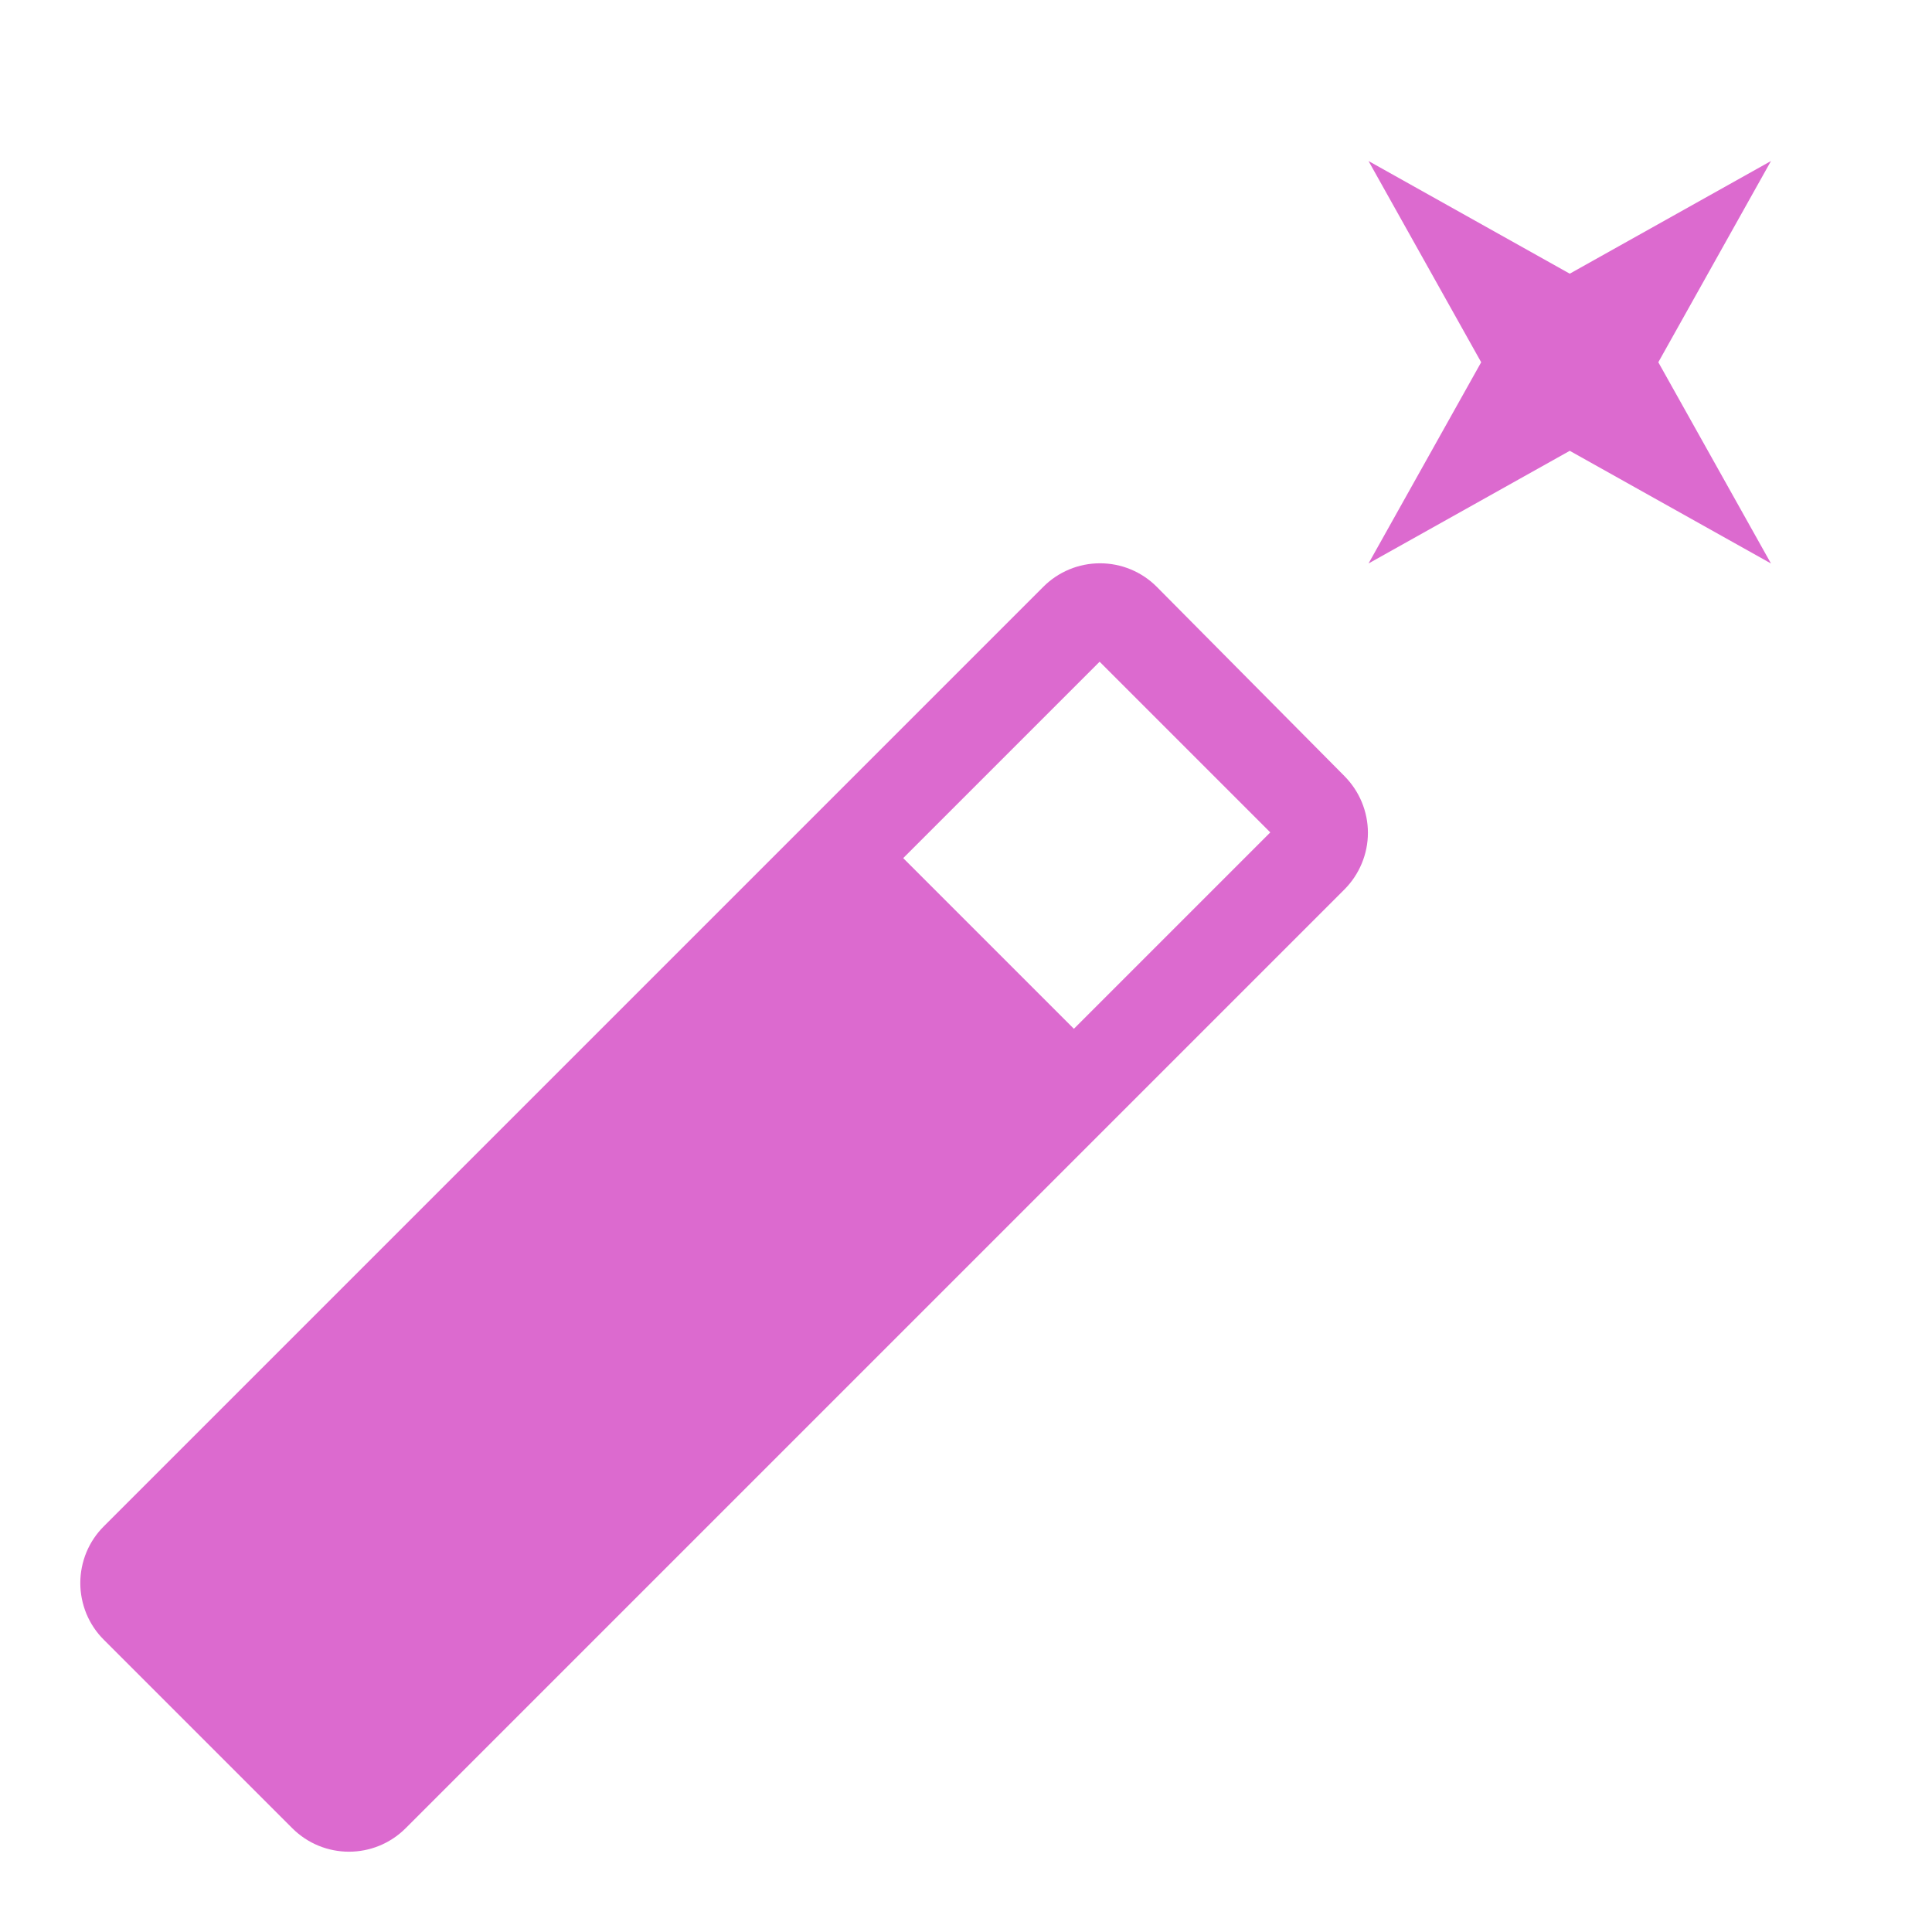 <svg width="32" height="32" viewBox="0 0 32 32" fill="none" xmlns="http://www.w3.org/2000/svg">
<path d="M29.333 2.667L26 4.533L22.667 2.667L24.533 6L22.667 9.333L26 7.467L29.333 9.333L27.467 6L29.333 2.667ZM19.16 9.72C19.037 9.596 18.89 9.498 18.729 9.431C18.567 9.364 18.395 9.33 18.22 9.33C18.045 9.33 17.872 9.364 17.711 9.431C17.55 9.498 17.403 9.596 17.28 9.72L1.72 25.28C1.596 25.403 1.498 25.55 1.431 25.711C1.365 25.872 1.33 26.045 1.33 26.22C1.33 26.395 1.365 26.567 1.431 26.729C1.498 26.89 1.596 27.037 1.72 27.16L4.84 30.28C5.36 30.8 6.2 30.8 6.72 30.28L22.267 14.733C22.39 14.61 22.488 14.463 22.555 14.302C22.622 14.141 22.657 13.968 22.657 13.793C22.657 13.619 22.622 13.446 22.555 13.284C22.488 13.123 22.39 12.977 22.267 12.853L19.16 9.72ZM17.787 17.04L14.96 14.213L18.213 10.96L21.04 13.787L17.787 17.04Z" fill="#DC6ACF"/>
</svg>
